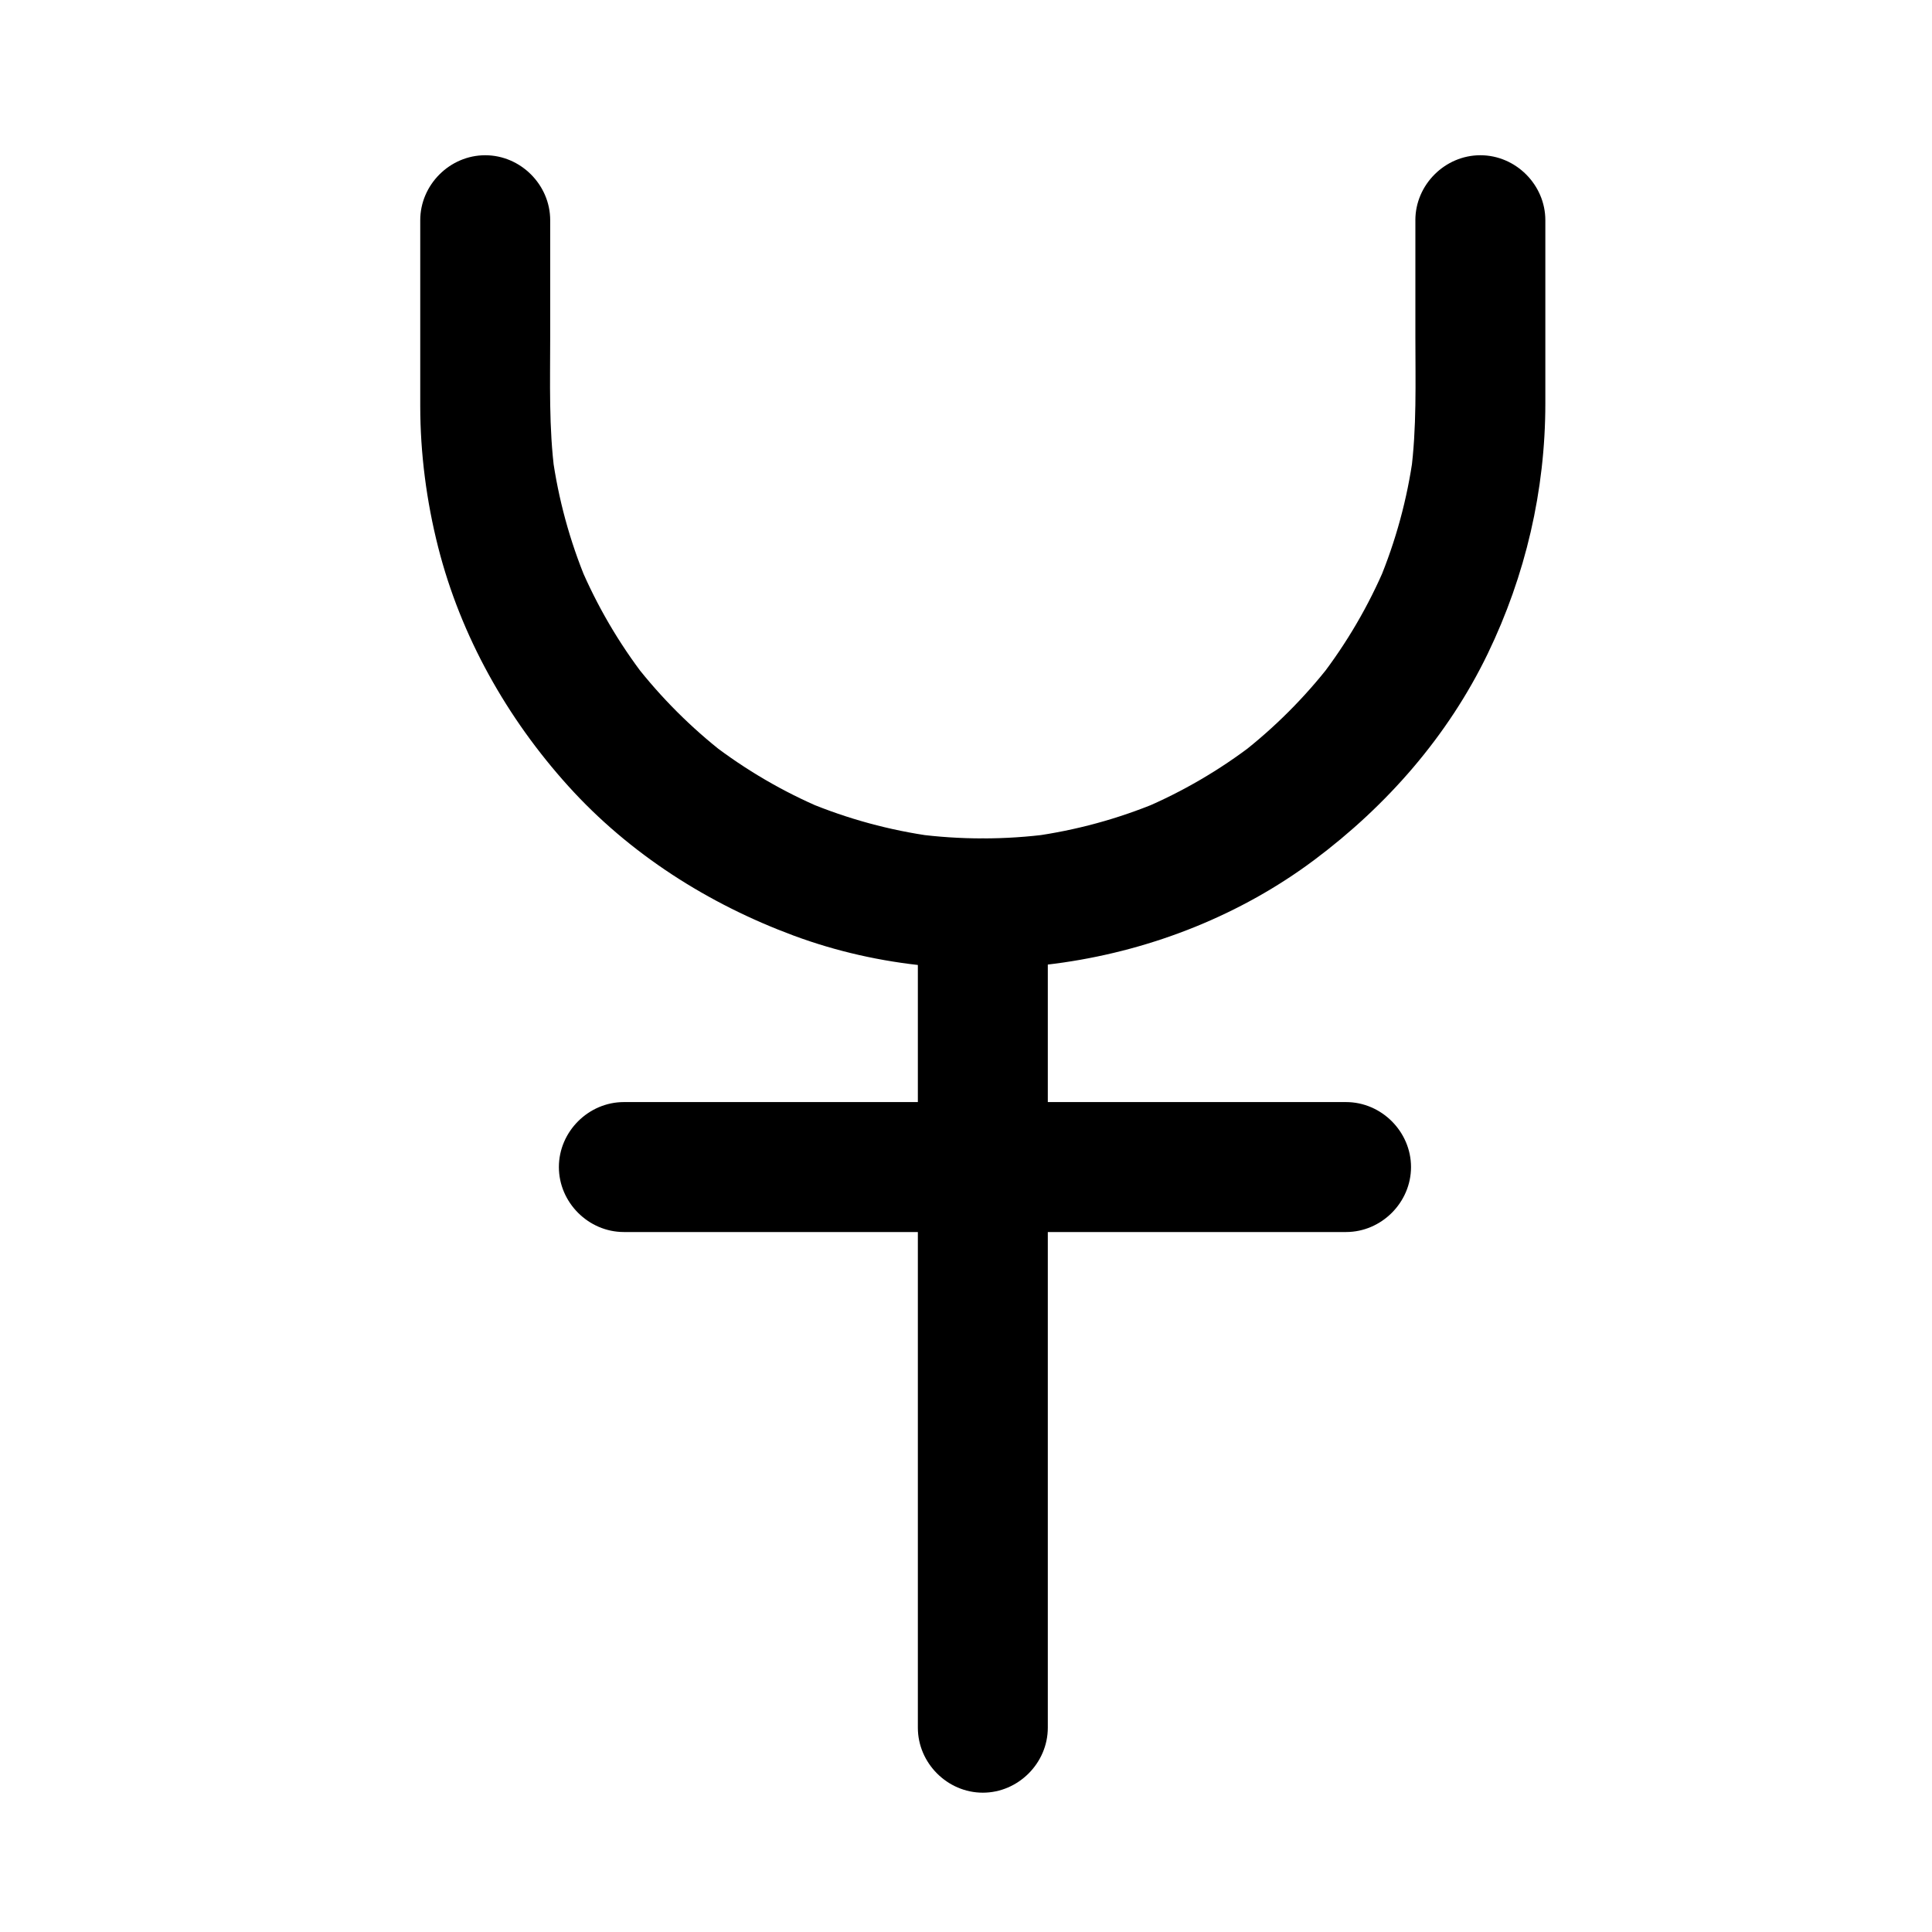 <?xml version="1.0" encoding="UTF-8"?>
<!-- Uploaded to: ICON Repo, www.svgrepo.com, Generator: ICON Repo Mixer Tools -->
<svg fill="#000000" width="800px" height="800px" version="1.1" viewBox="144 144 512 512" xmlns="http://www.w3.org/2000/svg">
 <g>
  <path d="m519.09 202.36v30.934c0 12.023 0.391 24.102-1.188 36.047 0.207-1.527 0.41-3.051 0.613-4.578-1.57 11.434-4.606 22.59-9.047 33.242 0.578-1.371 1.156-2.742 1.734-4.113-4.477 10.586-10.289 20.531-17.305 29.637 0.898-1.16 1.793-2.324 2.691-3.484-6.879 8.84-14.816 16.777-23.656 23.656 1.16-0.898 2.324-1.793 3.484-2.691-9.105 7.016-19.051 12.828-29.637 17.305 1.371-0.578 2.742-1.156 4.113-1.734-10.648 4.441-21.809 7.477-33.242 9.047 1.527-0.207 3.051-0.41 4.578-0.613-11.805 1.562-23.754 1.562-35.559 0 1.527 0.207 3.051 0.41 4.578 0.613-11.434-1.57-22.59-4.606-33.242-9.047l4.113 1.734c-10.586-4.477-20.531-10.289-29.637-17.305 1.16 0.898 2.324 1.793 3.484 2.691-8.84-6.879-16.777-14.816-23.656-23.656 0.898 1.16 1.793 2.324 2.691 3.484-7.016-9.105-12.828-19.051-17.305-29.637 0.578 1.371 1.156 2.742 1.734 4.113-4.441-10.648-7.477-21.809-9.047-33.242 0.207 1.527 0.41 3.051 0.613 4.578-1.578-11.949-1.188-24.027-1.188-36.047v-30.934c0-9.387-7.832-17.219-17.219-17.219s-17.219 7.832-17.219 17.219v36.445 12.754c0 12.574 1.66 25.309 4.758 37.492 5.988 23.562 18.219 45.262 34.461 63.254 16.258 18.008 37.102 31.246 59.754 39.645 45.328 16.805 99.246 8.875 137.92-20.027 19.32-14.441 35.465-32.875 46.004-54.688 10.008-20.723 15.266-43.262 15.266-66.301v-48.574c0-9.387-7.832-17.219-17.219-17.219-9.395-0.004-17.227 7.828-17.227 17.219z"/>
  <path d="m421.68 601.86v-47.266-94.477-70.695-6.012c0-9.387-7.832-17.219-17.219-17.219s-17.219 7.832-17.219 17.219v47.266 94.477 70.695 6.012c0 9.387 7.832 17.219 17.219 17.219 9.383 0 17.219-7.832 17.219-17.219z"/>
  <path d="m309.33 470.5h51.965 94.398 45.023c9.387 0 17.219-7.832 17.219-17.219 0-9.387-7.832-17.219-17.219-17.219h-51.965-94.398-45.023c-9.387 0-17.219 7.832-17.219 17.219 0 9.387 7.832 17.219 17.219 17.219z"/>
 </g>
</svg>